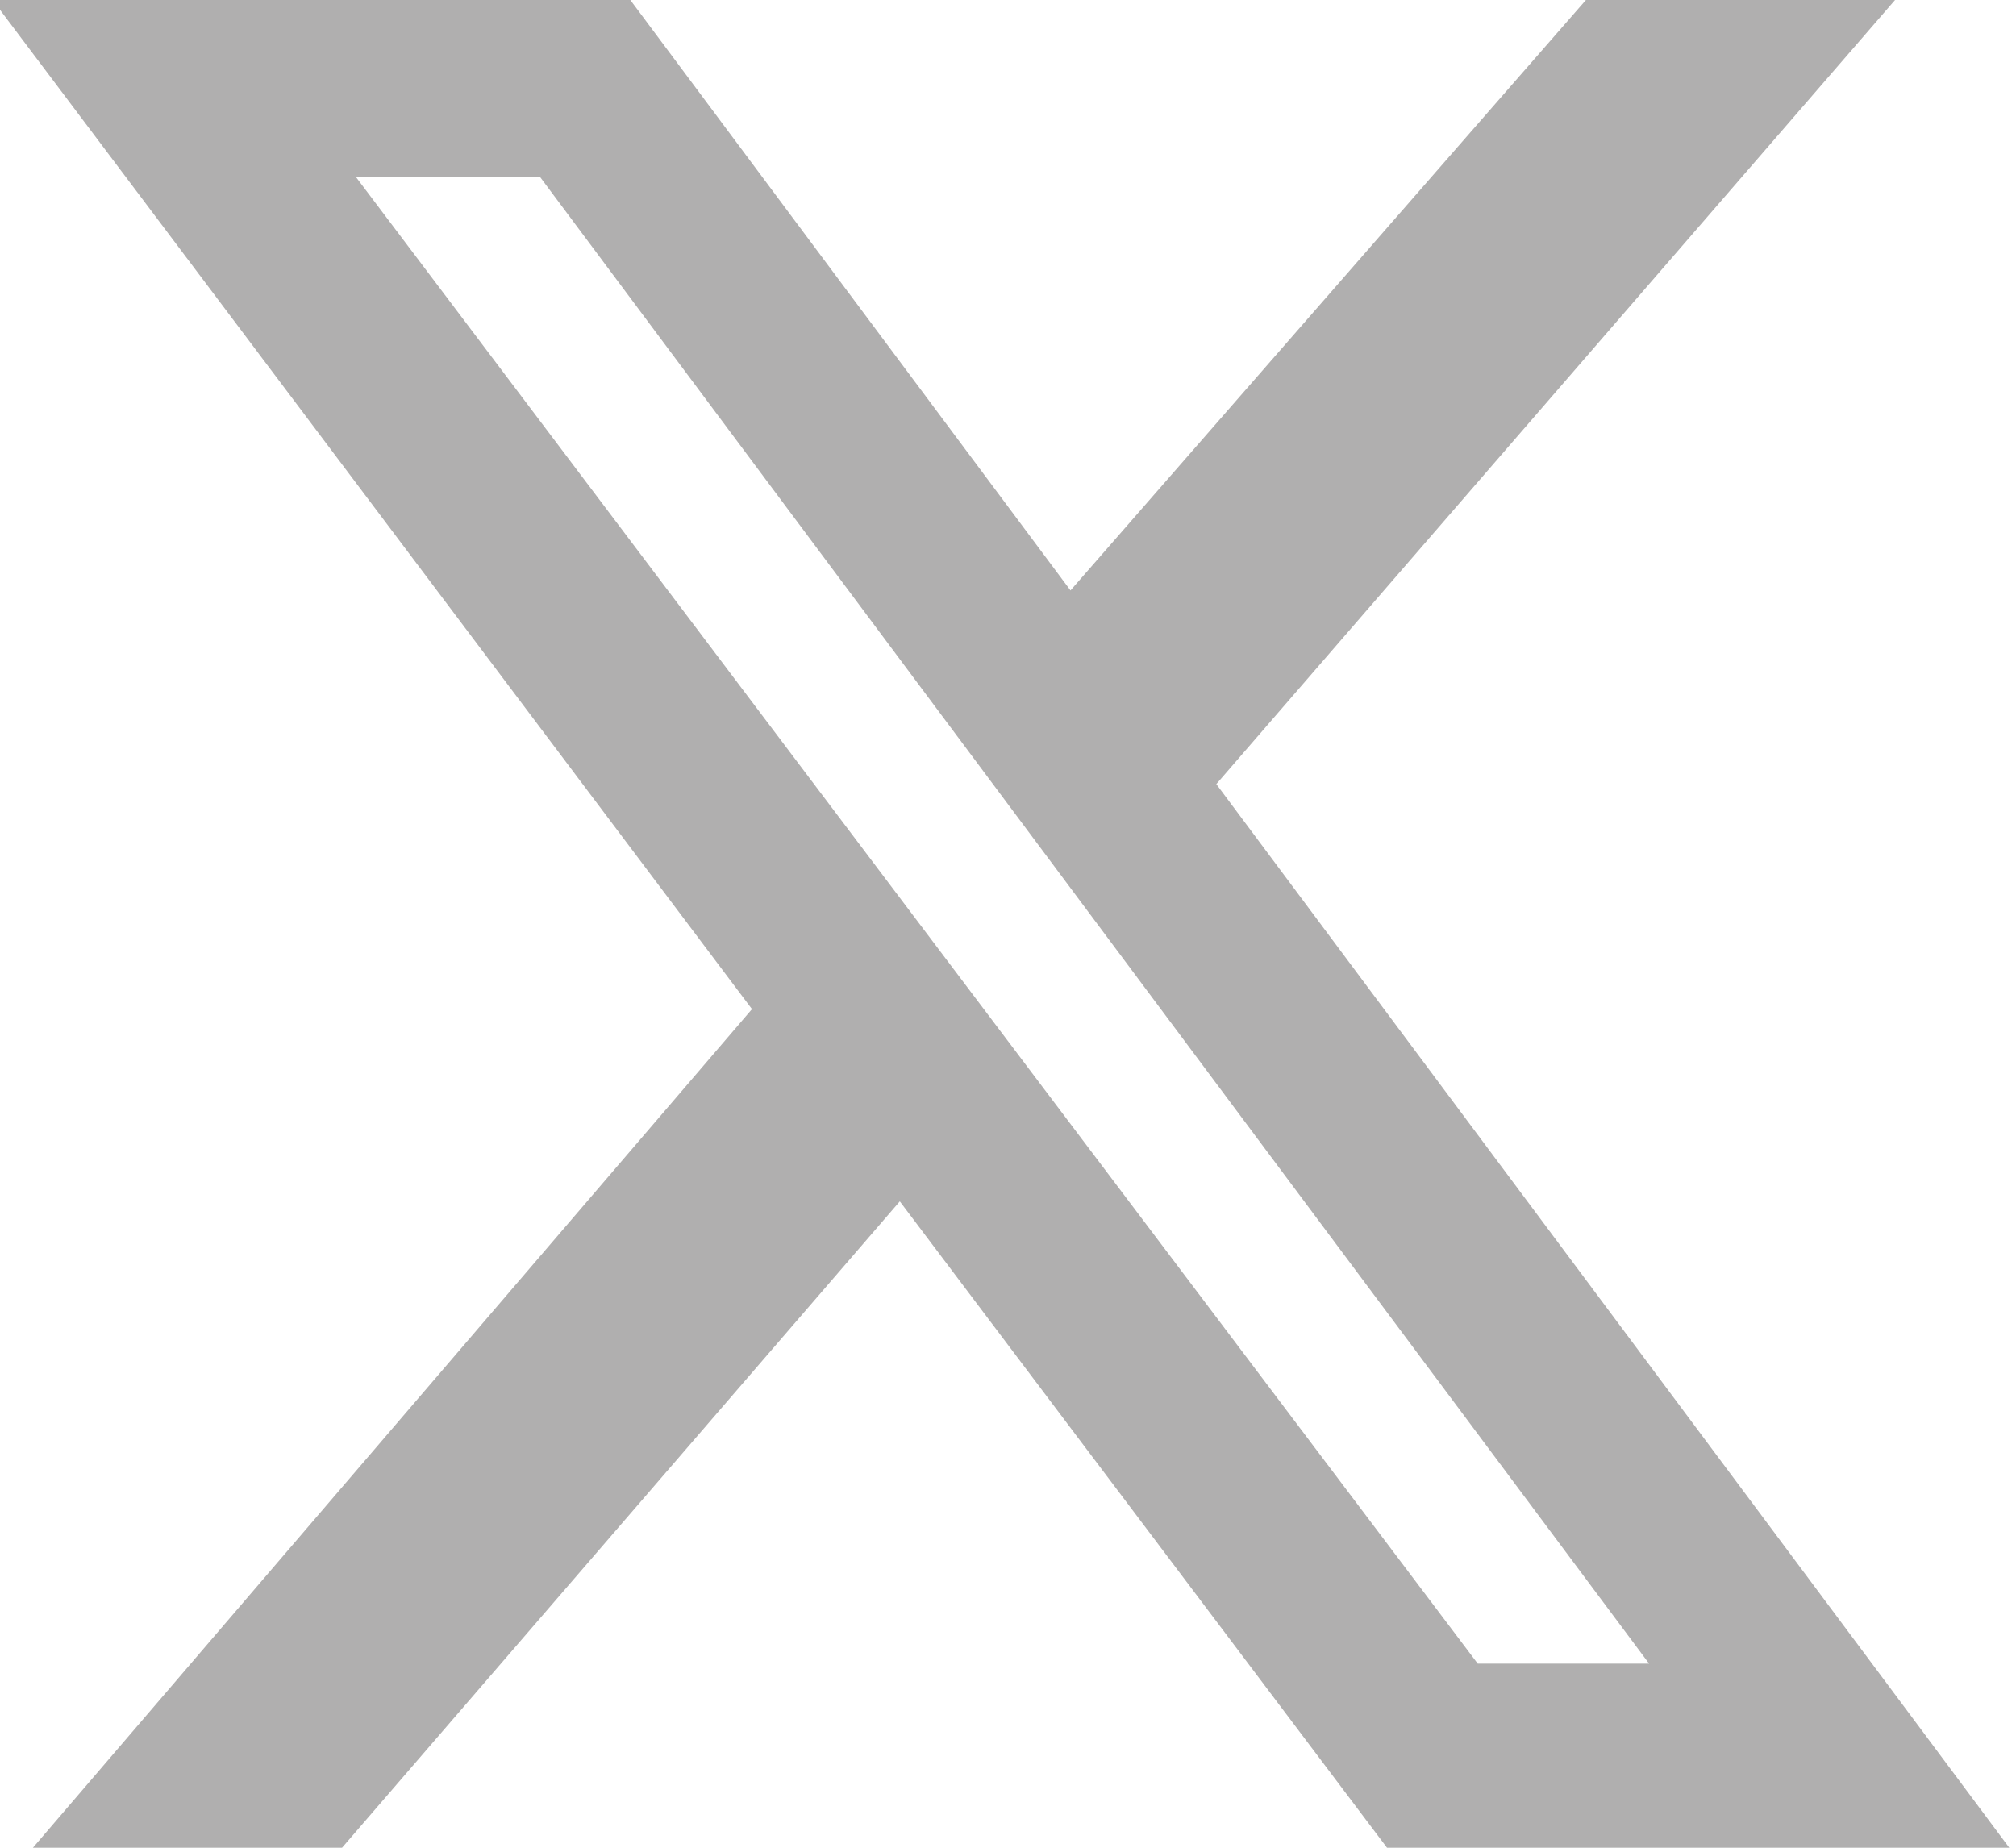 <?xml version="1.0" encoding="UTF-8"?> <svg xmlns="http://www.w3.org/2000/svg" width="24" height="22" viewBox="0 0 24 22" fill="none"><g clip-path="url(#clip0_212_456)"><path d="M18.88 0H22.56L14.48 9.336L23.92 22H16.512L10.712 14.304L4.072 22H0.392L8.952 12.015L-0.088 0H7.504L12.744 7.03L18.88 0ZM17.592 19.808H19.632L6.432 2.111H4.24L17.592 19.808Z" fill="#B0AFAF"></path></g><defs><clipPath id="clip0_212_456"><rect width="24" height="22" fill="white"></rect></clipPath></defs></svg> 